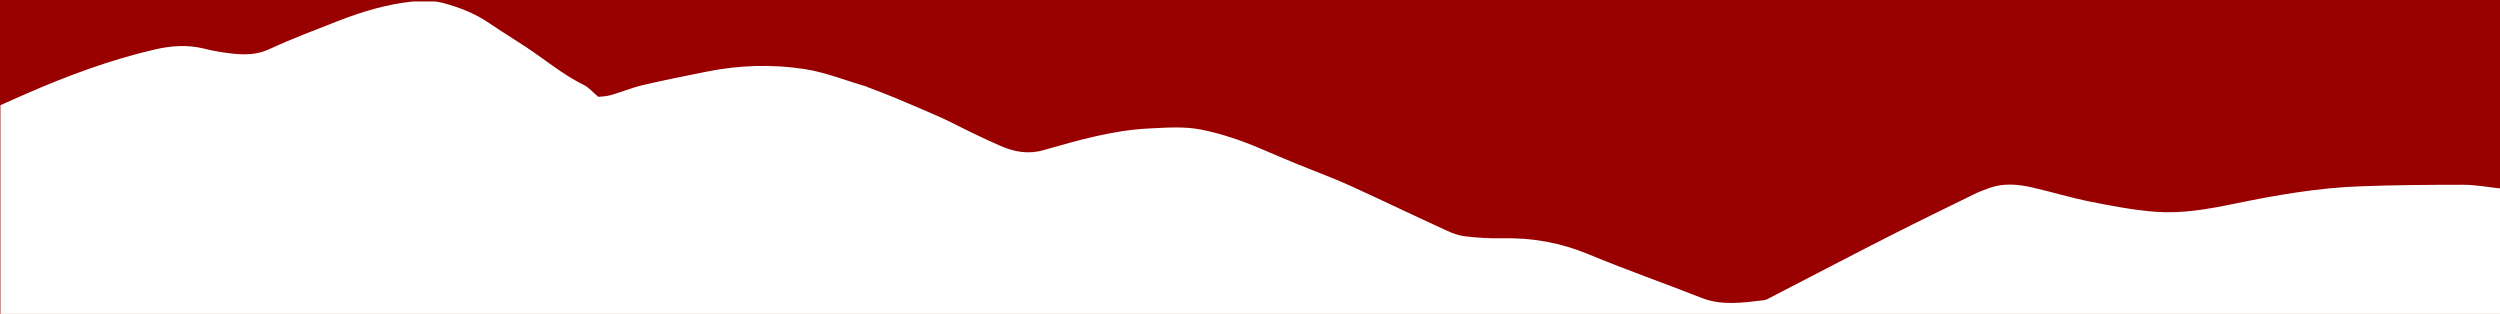 <svg width="1728" height="217" viewBox="0 0 1728 217" fill="none" xmlns="http://www.w3.org/2000/svg">
<rect x="0" y="0" width="1728" height="217" fill="#808080" stroke="none"/>
<g clip-path="url(#clip0_408_1893)">
<rect width="1728" height="217" transform="matrix(-1 0 0 1 1728 0)" fill="#990000"/>
<g clip-path="url(#clip1_408_1893)">
<path d="M1728 1225V130.212C1719.52 129.345 1711.04 127.707 1702.46 127.707C1678.76 127.707 1655.14 127.9 1631.44 128.767C1601.95 129.827 1572.85 134.934 1543.93 140.908C1526.11 144.569 1508.18 147.749 1490.06 146.4C1474.84 145.244 1459.71 142.353 1444.77 139.366C1431.37 136.668 1418.27 132.718 1404.97 129.634C1394.95 127.322 1384.83 126.358 1374.81 130.02C1372.01 131.079 1369.12 132.043 1366.42 133.296C1346.67 143.028 1326.81 152.567 1307.15 162.588C1279.21 176.752 1251.55 191.301 1223.7 205.658C1222.25 206.429 1220.81 207.296 1219.27 207.489C1204.81 209.127 1190.36 211.536 1176 205.851C1150.07 195.637 1123.76 186.484 1098.13 175.788C1078.86 167.791 1059.2 164.226 1038.38 164.707C1029.8 164.9 1021.23 164.322 1012.75 163.358C1008.51 162.877 1004.17 161.335 1000.22 159.504C977.668 149.194 955.31 138.402 932.663 128.092C921.002 122.889 909.053 118.457 897.199 113.639C888.622 110.074 880.045 106.509 871.565 102.847C858.266 97.162 844.774 92.537 830.608 89.647C818.562 87.238 806.612 88.201 794.566 88.78C769.317 89.936 745.225 96.97 721.132 103.811C710.724 106.798 700.991 104.967 691.451 100.824C684.897 97.933 678.344 94.85 671.888 91.767C664.756 88.394 657.818 84.636 650.686 81.36C639.893 76.543 629.003 72.014 618.113 67.389C612.139 64.883 605.971 62.667 599.996 60.355C599.61 60.162 599.129 59.873 598.743 59.777C584.77 55.73 570.989 50.141 556.726 47.829C533.983 44.264 510.951 44.938 488.207 49.563C473.463 52.55 458.622 55.441 443.974 58.91C436.553 60.644 429.422 63.727 422.098 65.751C418.821 66.714 415.256 66.714 413.521 66.907C409.474 63.535 407.064 60.547 403.884 58.91C392.513 53.321 382.587 45.901 372.371 38.578C361.289 30.581 349.436 23.74 338.064 15.935C328.523 9.383 318.115 5.336 307.033 2.253C299.902 0.326 292.867 0.229 285.639 1C267.521 2.831 250.175 8.034 233.214 14.682C217.506 20.849 201.605 26.823 186.186 33.953C174.718 39.253 163.539 37.615 152.071 35.881C148.216 35.302 144.361 34.435 140.507 33.472C129.135 30.774 117.956 31.641 106.777 34.242C76.132 41.373 46.836 52.261 18.117 64.787C12.143 67.389 6.264 69.99 0.289 72.688V1224.61H1728V1225Z" fill="white"/>
</g>
</g>
<defs>
<clipPath id="clip0_408_1893">
<rect width="1728" height="217" fill="white" transform="matrix(-1 0 0 1 1728 0)"/>
</clipPath>
<clipPath id="clip1_408_1893">
<rect width="1728" height="1224" fill="white" transform="matrix(-1 0 0 1 1728 1)"/>
</clipPath>
</defs>
</svg>
